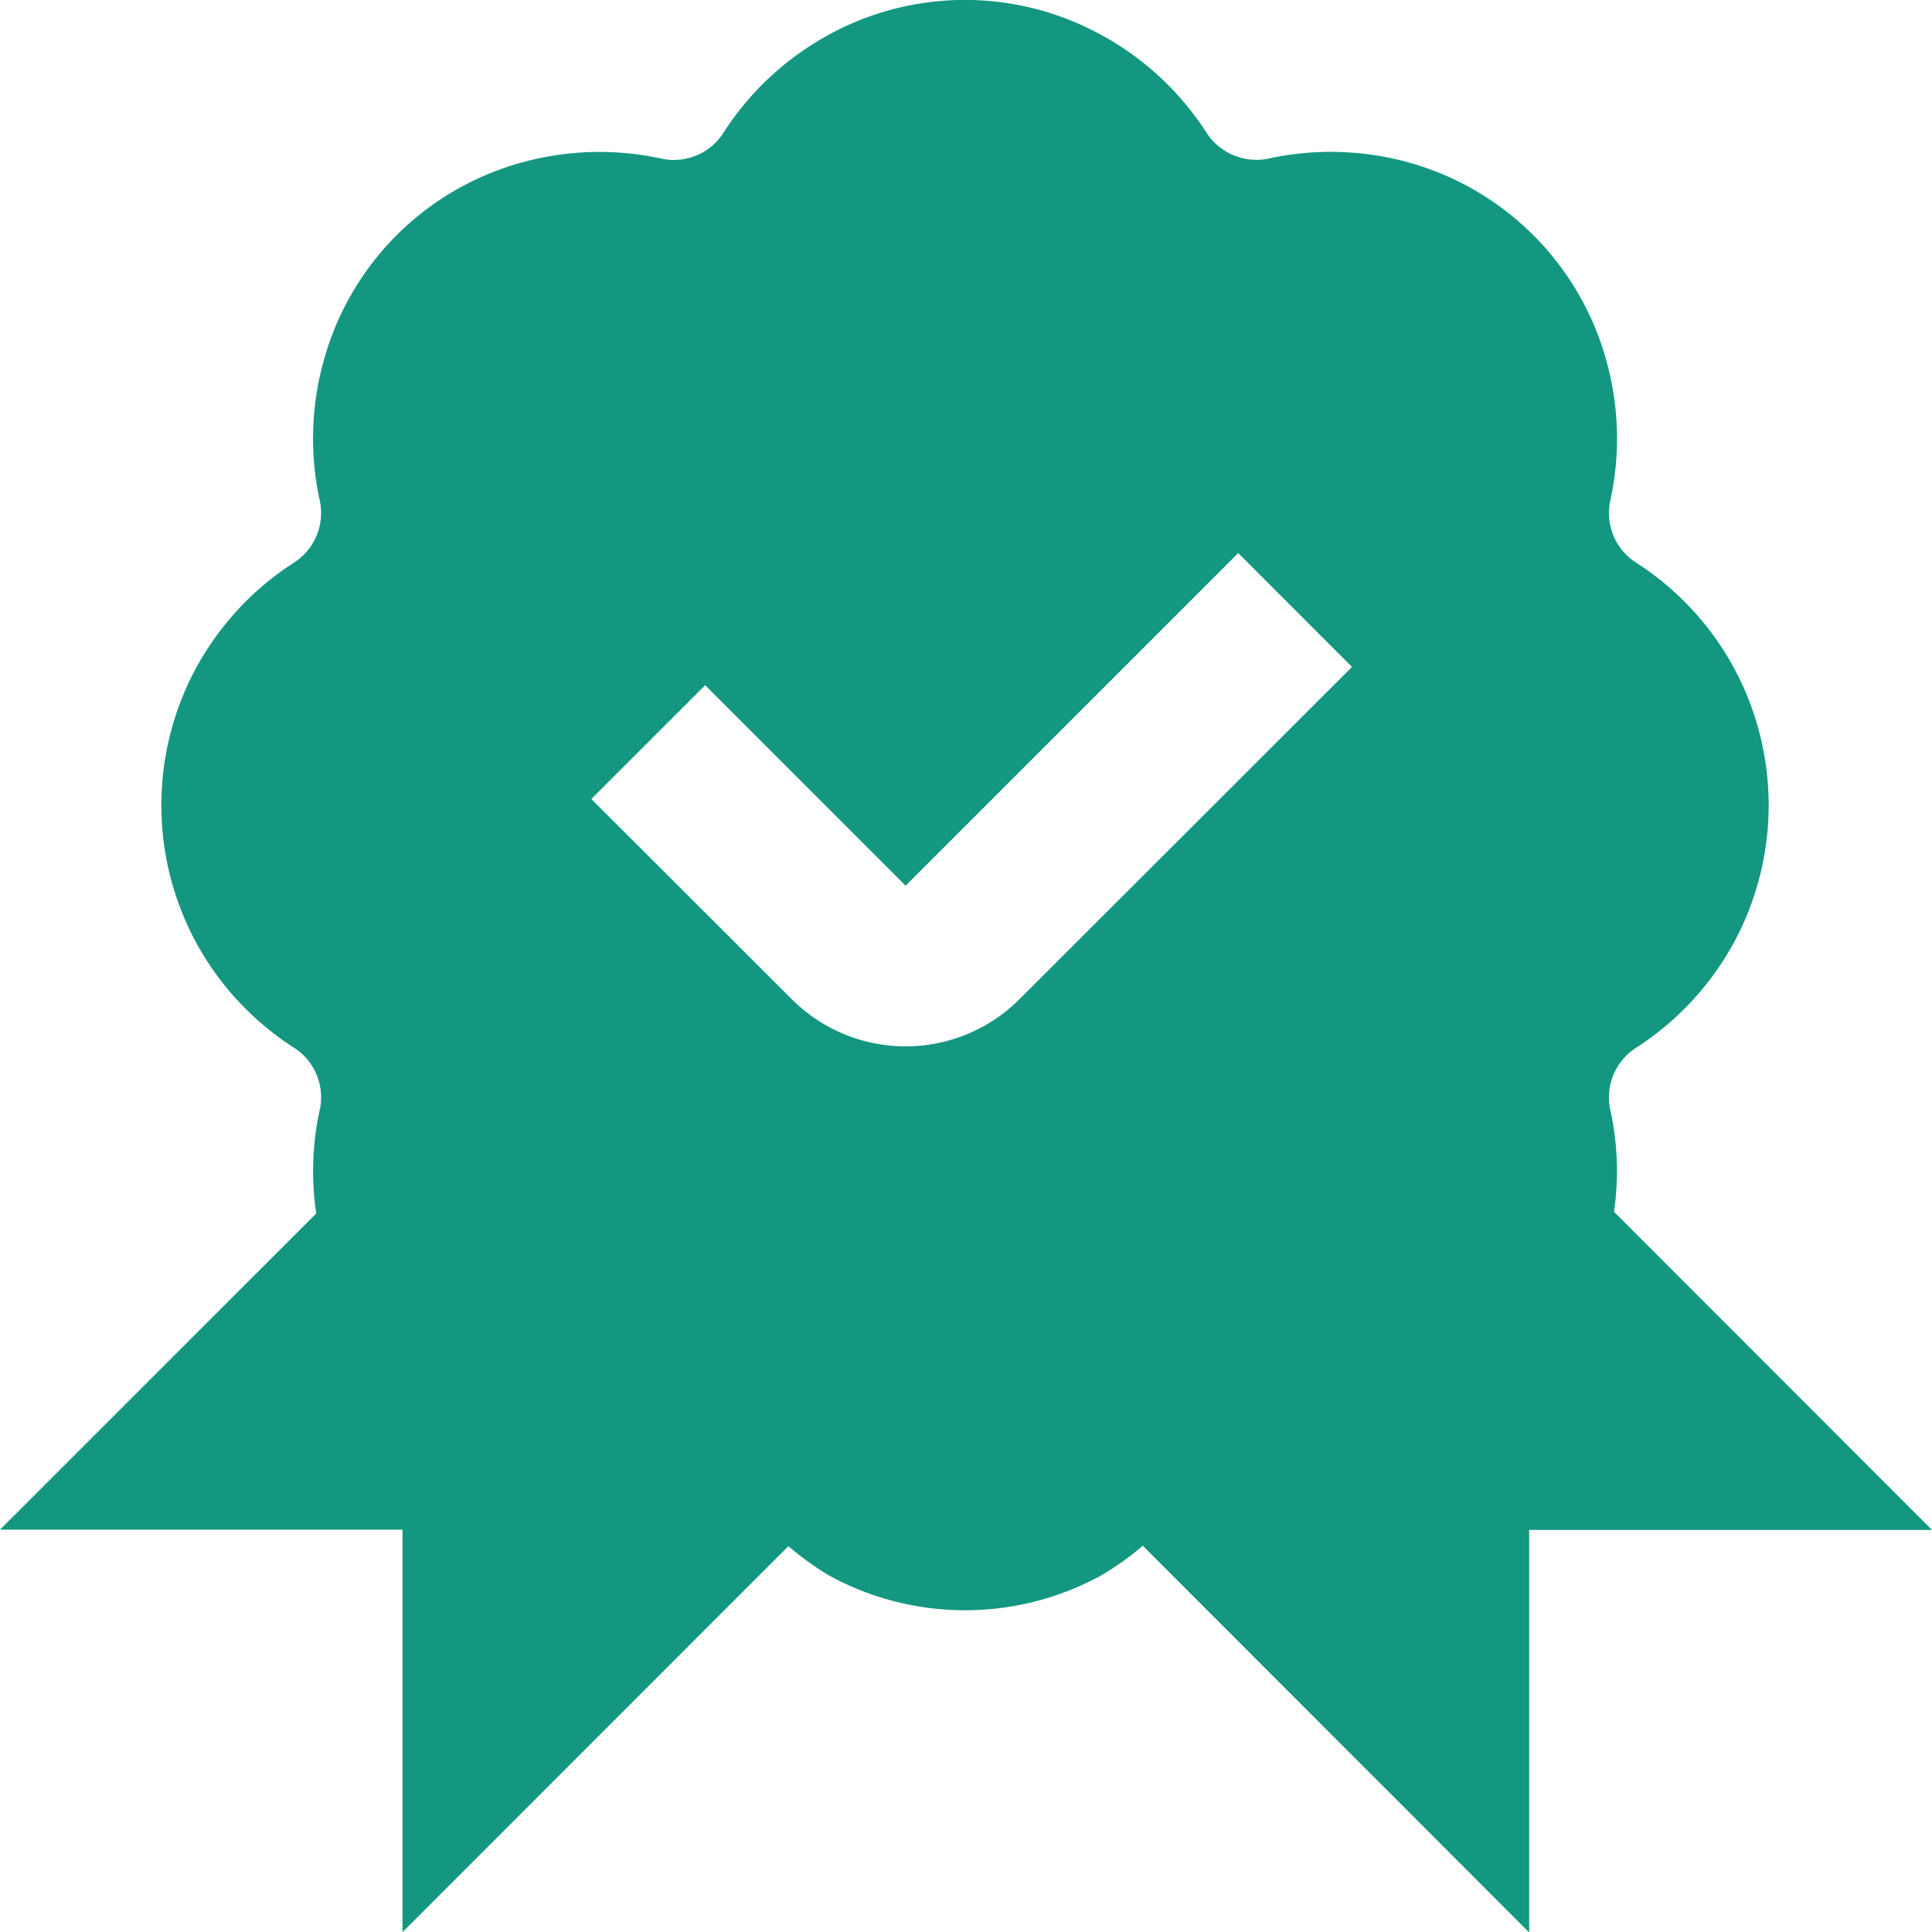 <svg xmlns="http://www.w3.org/2000/svg" width="30" height="30.004" viewBox="0 0 30 30.004">
  <path id="badget-check-alt" d="M25.062,18.814A4.406,4.406,0,0,0,25,17.21a.917.917,0,0,1,.425-.955,4.5,4.5,0,0,0,1.5-1.623,4.485,4.485,0,0,0,0-4.262h0a4.492,4.492,0,0,0-1.5-1.623A.915.915,0,0,1,25,7.792a4.5,4.5,0,0,0-.074-2.255,4.407,4.407,0,0,0-2.995-3,4.526,4.526,0,0,0-2.254-.072.926.926,0,0,1-.955-.426A4.5,4.5,0,0,0,17.1.54a4.4,4.4,0,0,0-4.235,0,4.5,4.5,0,0,0-1.619,1.5.913.913,0,0,1-.956.425,4.532,4.532,0,0,0-2.255.075A4.395,4.395,0,0,0,5.045,5.534,4.5,4.5,0,0,0,4.97,7.792a.917.917,0,0,1-.425.955,4.505,4.505,0,0,0-1.5,1.623,4.483,4.483,0,0,0,0,4.264,4.494,4.494,0,0,0,1.5,1.62.917.917,0,0,1,.425.956,4.411,4.411,0,0,0-.059,1.63L0,23.75H6.25V30l5.992-5.993a4.676,4.676,0,0,0,.626.452,4.4,4.4,0,0,0,4.235,0A4.528,4.528,0,0,0,17.745,24l6,6.005v-6.25H30Zm-9.232-3.3a2.5,2.5,0,0,1-3.535,0L9.182,12.405l1.768-1.767,3.112,3.113,5.165-5.165,1.767,1.768Z" transform="translate(0 0.002)" fill="#139780"/>
</svg>
